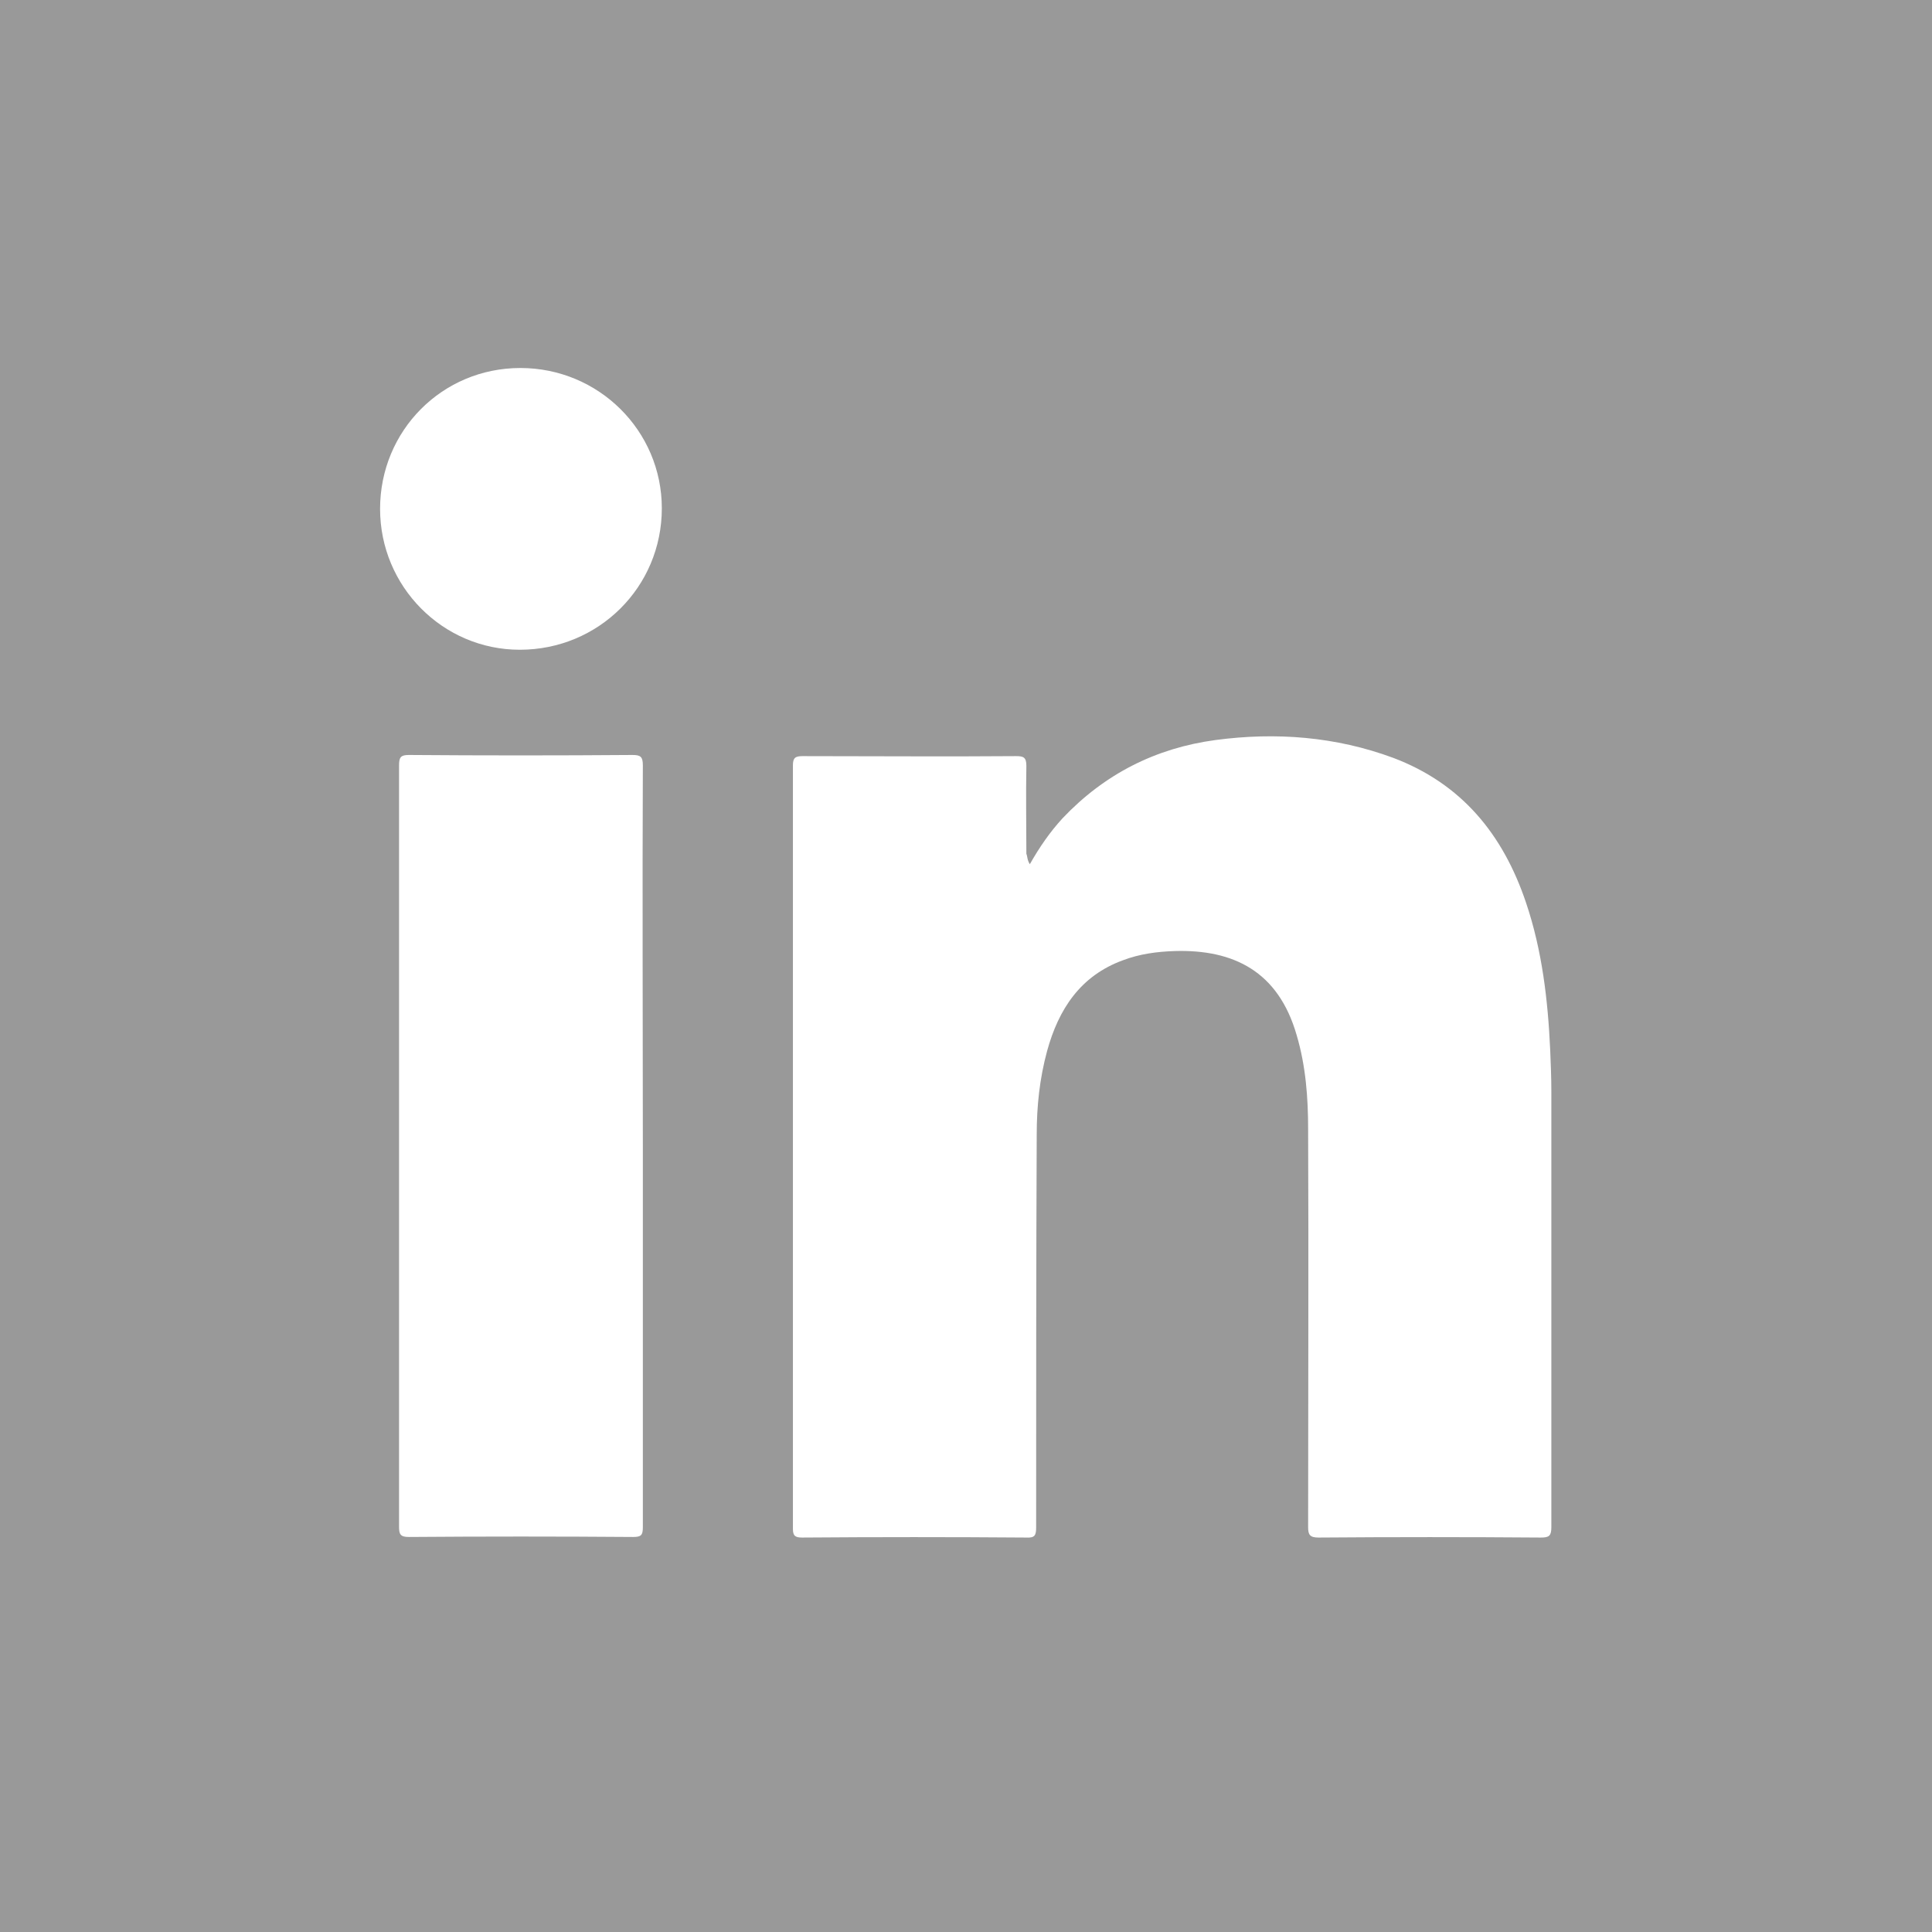 <?xml version="1.0" encoding="utf-8"?>
<!-- Generator: Adobe Illustrator 19.1.0, SVG Export Plug-In . SVG Version: 6.00 Build 0)  -->
<svg version="1.1" id="Layer_1" xmlns="http://www.w3.org/2000/svg" xmlns:xlink="http://www.w3.org/1999/xlink" x="0px" y="0px"
	 viewBox="0 0 336 336" style="enable-background:new 0 0 336 336;" xml:space="preserve">
<style type="text/css">
	.st0{fill-rule:evenodd;clip-rule:evenodd;fill:#999999;}
	.st1{fill-rule:evenodd;clip-rule:evenodd;fill:#FFFFFF;}
</style>
<rect class="st0" width="336" height="336"/>
<path class="st1" d="M179.1,150.3c1.7-3,3.5-5.6,5.7-8c7.3-7.7,16.2-12.2,26.6-13.6c10.5-1.4,20.9-0.6,30.9,3.1
	c11.9,4.5,19.1,13.3,23.1,25.2c2.8,8.3,3.8,16.9,4.2,25.6c0.1,2.4,0.2,4.8,0.2,7.3c0,25.2,0,50.5,0,75.7c0,1.5-0.4,1.8-1.8,1.8
	c-12.9-0.1-25.8-0.1-38.7,0c-1.5,0-1.8-0.5-1.8-1.8c0-23.1,0.1-46.2,0-69.2c0-5.5-0.4-11-2-16.4c-3.2-11.1-11-14.9-21.2-14.6
	c-3.1,0.1-6.1,0.5-9,1.6c-7.4,2.7-11.2,8.5-13.2,15.8c-1.3,4.8-1.8,9.6-1.8,14.5c-0.1,22.8-0.1,45.5-0.1,68.3c0,1.4-0.2,1.9-1.8,1.8
	c-13-0.1-25.9-0.1-38.9,0c-1.2,0-1.6-0.3-1.6-1.5c0-44.3,0-88.5,0-132.8c0-1.3,0.4-1.6,1.7-1.6c12.4,0,24.8,0.1,37.1,0
	c1.3,0,1.8,0.2,1.8,1.7c-0.1,5.1,0,10.2,0,15.3C178.7,148.9,178.6,149.5,179.1,150.3z"/>
<path class="st1" d="M111.8,199.4c0,22.1,0,44.1,0,66.2c0,1.4-0.3,1.7-1.7,1.7c-13-0.1-26-0.1-39,0c-1.5,0-1.7-0.5-1.7-1.8
	c0-44.1,0-88.3,0-132.4c0-1.4,0.3-1.8,1.7-1.8c13,0.1,25.9,0.1,38.9,0c1.4,0,1.8,0.3,1.8,1.8C111.7,155.3,111.8,177.4,111.8,199.4z"
	/>
<path class="st1" d="M66.1,88.5C66.1,74.9,76.9,64,90.5,64c13.6,0,24.6,10.9,24.6,24.4c0,13.7-11,24.6-24.7,24.6
	C77,113,66.1,102,66.1,88.5z"/>
</svg>
